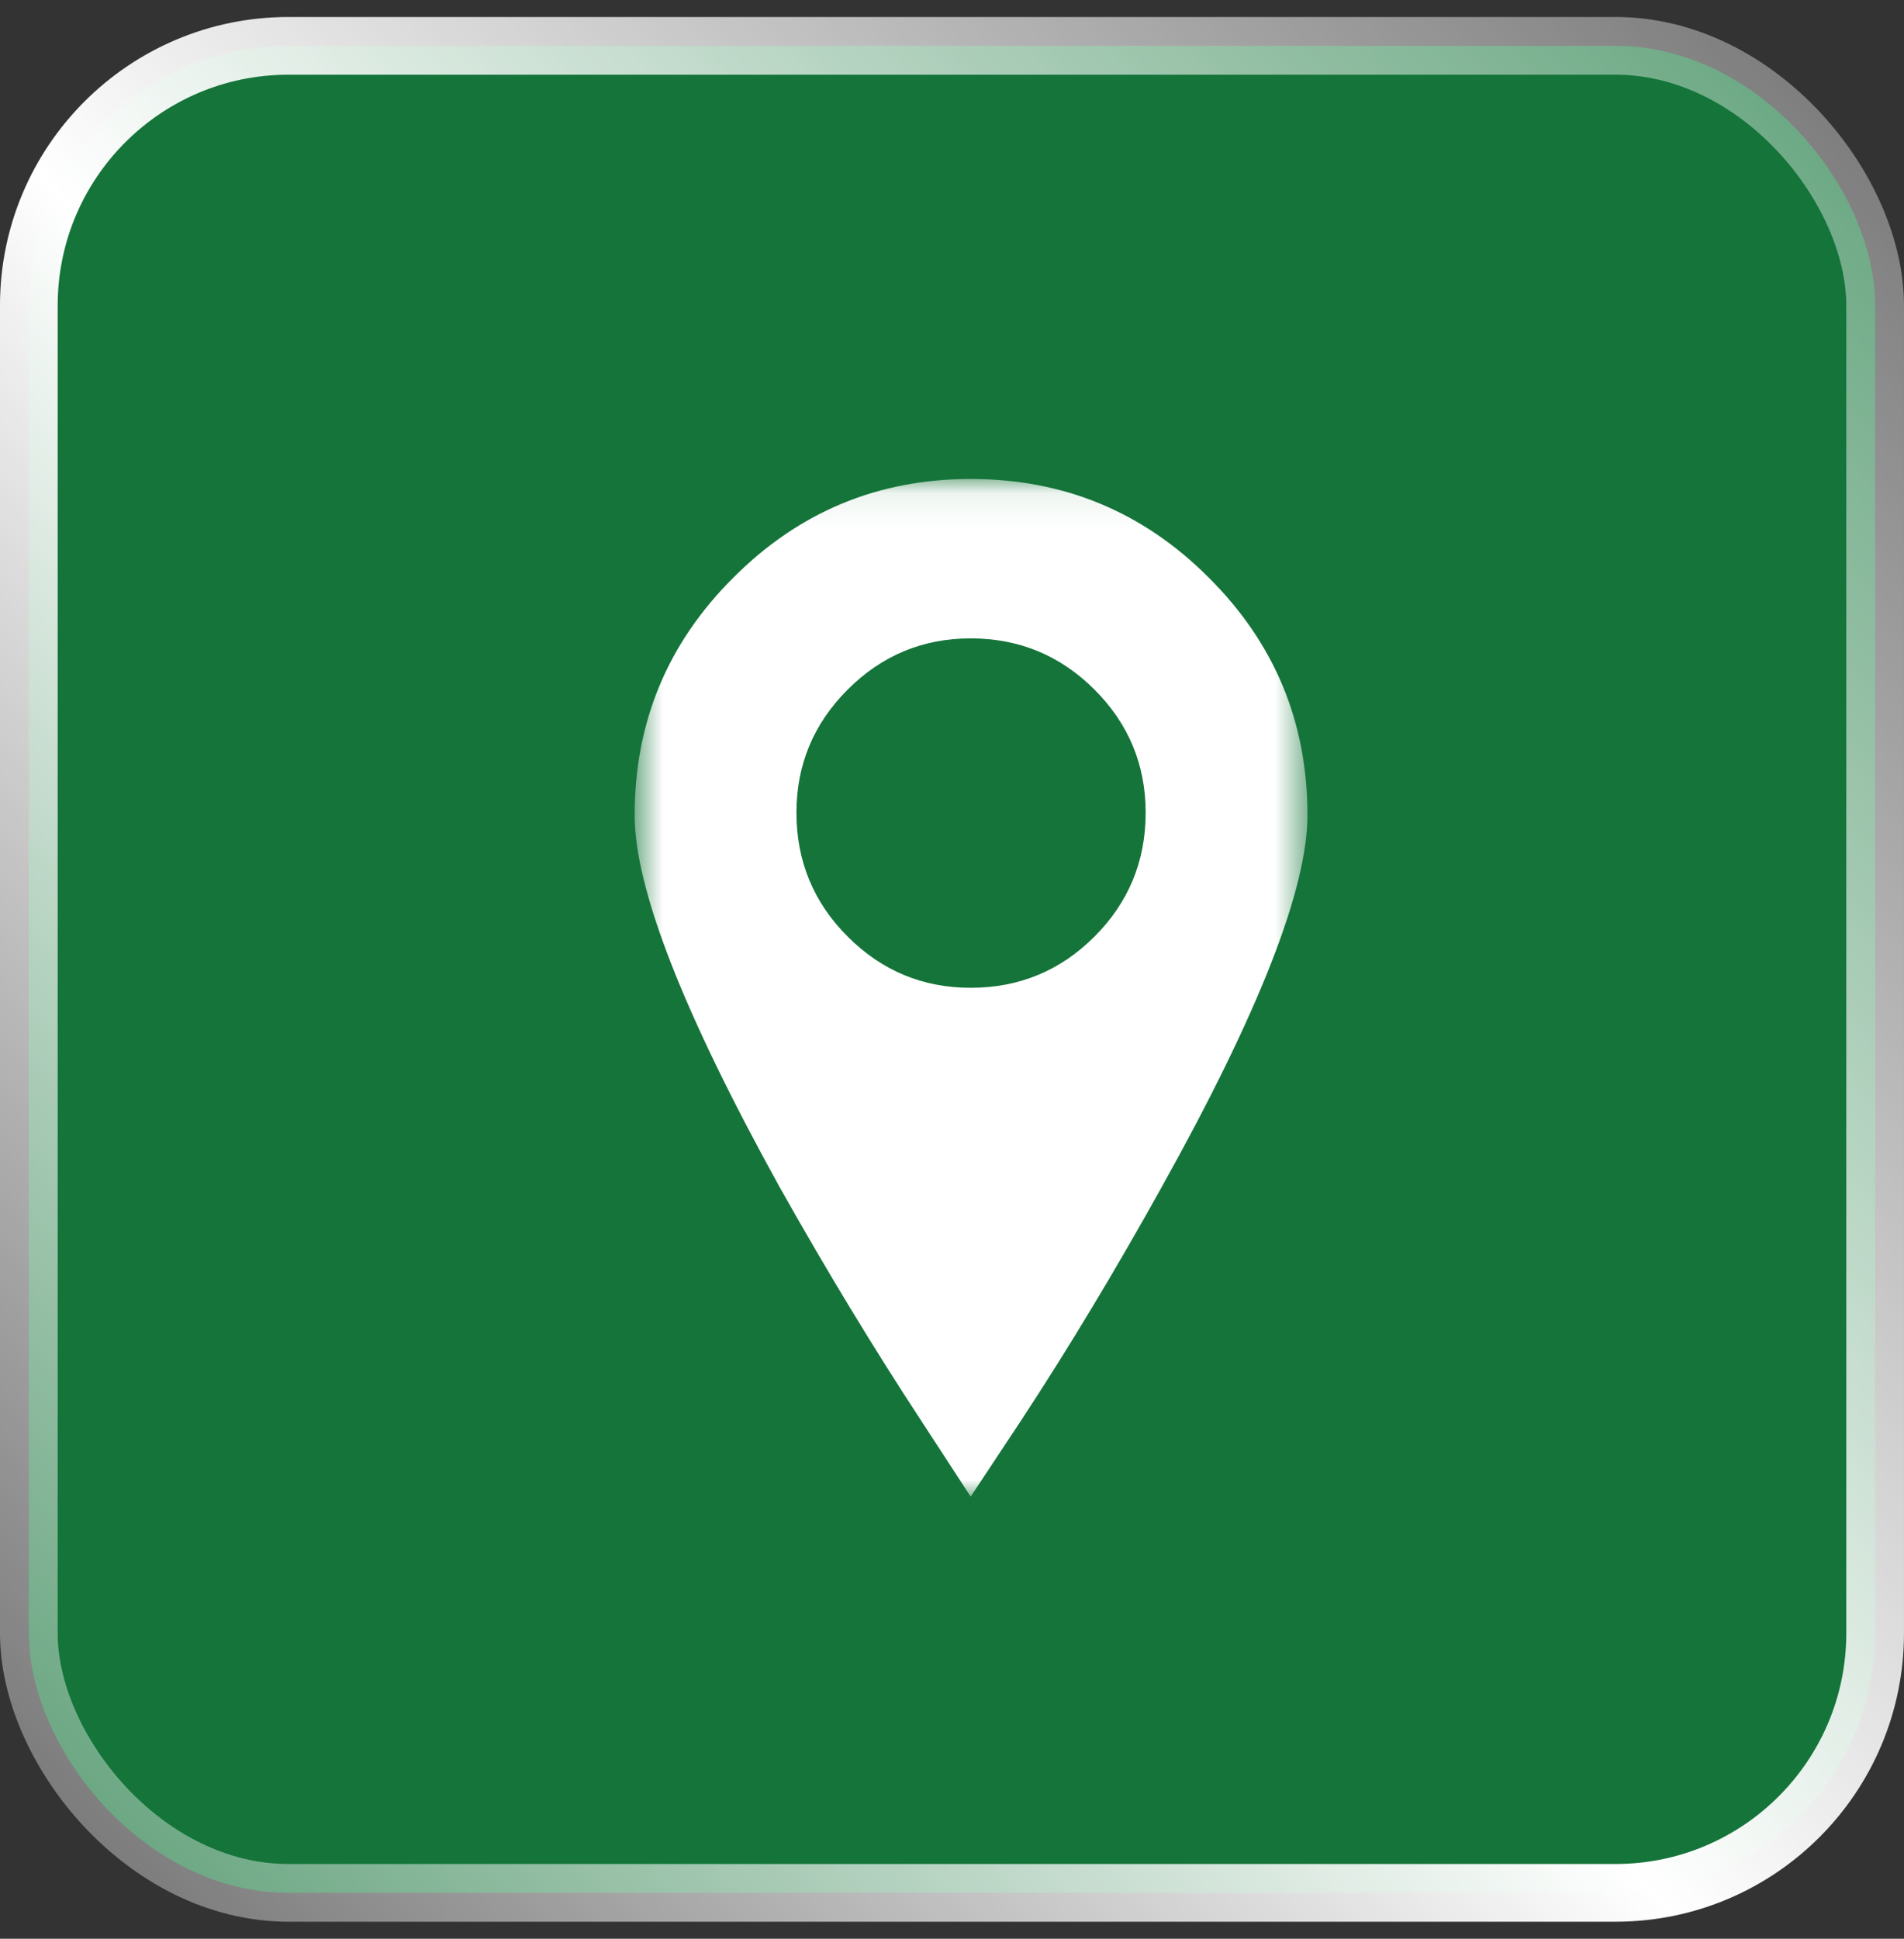 <?xml version="1.0" encoding="UTF-8"?> <svg xmlns="http://www.w3.org/2000/svg" width="56" height="57" viewBox="0 0 56 57" fill="none"><rect x="0" y="0" width="56" height="57" fill="#333333" stroke="none"/><rect x="0.848" y="1.348" width="54.303" height="54.303" rx="7.636" fill="#147439" stroke="url(#paint0_linear_310_4)" stroke-width="1.697"></rect><mask id="mask0_310_4" style="mask-type:luminance" maskUnits="userSpaceOnUse" x="18" y="14" width="21" height="31"><path d="M18.666 14.076H38.455V44.008H18.666V14.076Z" fill="white"></path></mask><g mask="url(#mask0_310_4)"><path d="M35.541 16.972C37.484 18.899 38.455 21.23 38.455 23.966C38.455 26.136 37.022 29.787 34.157 34.919C32.798 37.364 31.422 39.646 30.03 41.767L28.549 44.002L27.092 41.767C25.7 39.646 24.316 37.364 22.94 34.919C20.091 29.77 18.666 26.12 18.666 23.966C18.666 21.23 19.638 18.899 21.58 16.972C23.506 15.046 25.829 14.082 28.549 14.082C31.284 14.082 33.615 15.046 35.541 16.972ZM28.549 18.769C27.14 18.769 25.934 19.271 24.931 20.275C23.927 21.279 23.425 22.485 23.425 23.893C23.425 25.318 23.927 26.532 24.931 27.536C25.934 28.54 27.14 29.042 28.549 29.042C29.973 29.042 31.187 28.54 32.191 27.536C33.194 26.532 33.696 25.318 33.696 23.893C33.696 22.485 33.194 21.279 32.191 20.275C31.187 19.271 29.973 18.769 28.549 18.769Z" fill="white"></path></g><defs><linearGradient id="paint0_linear_310_4" x1="73.818" y1="-8.833" x2="-9.333" y2="69.227" gradientUnits="userSpaceOnUse"><stop stop-color="white" stop-opacity="0"></stop><stop offset="0.548" stop-color="white"></stop><stop offset="1" stop-color="#F4F4F4" stop-opacity="0"></stop></linearGradient></defs></svg> 